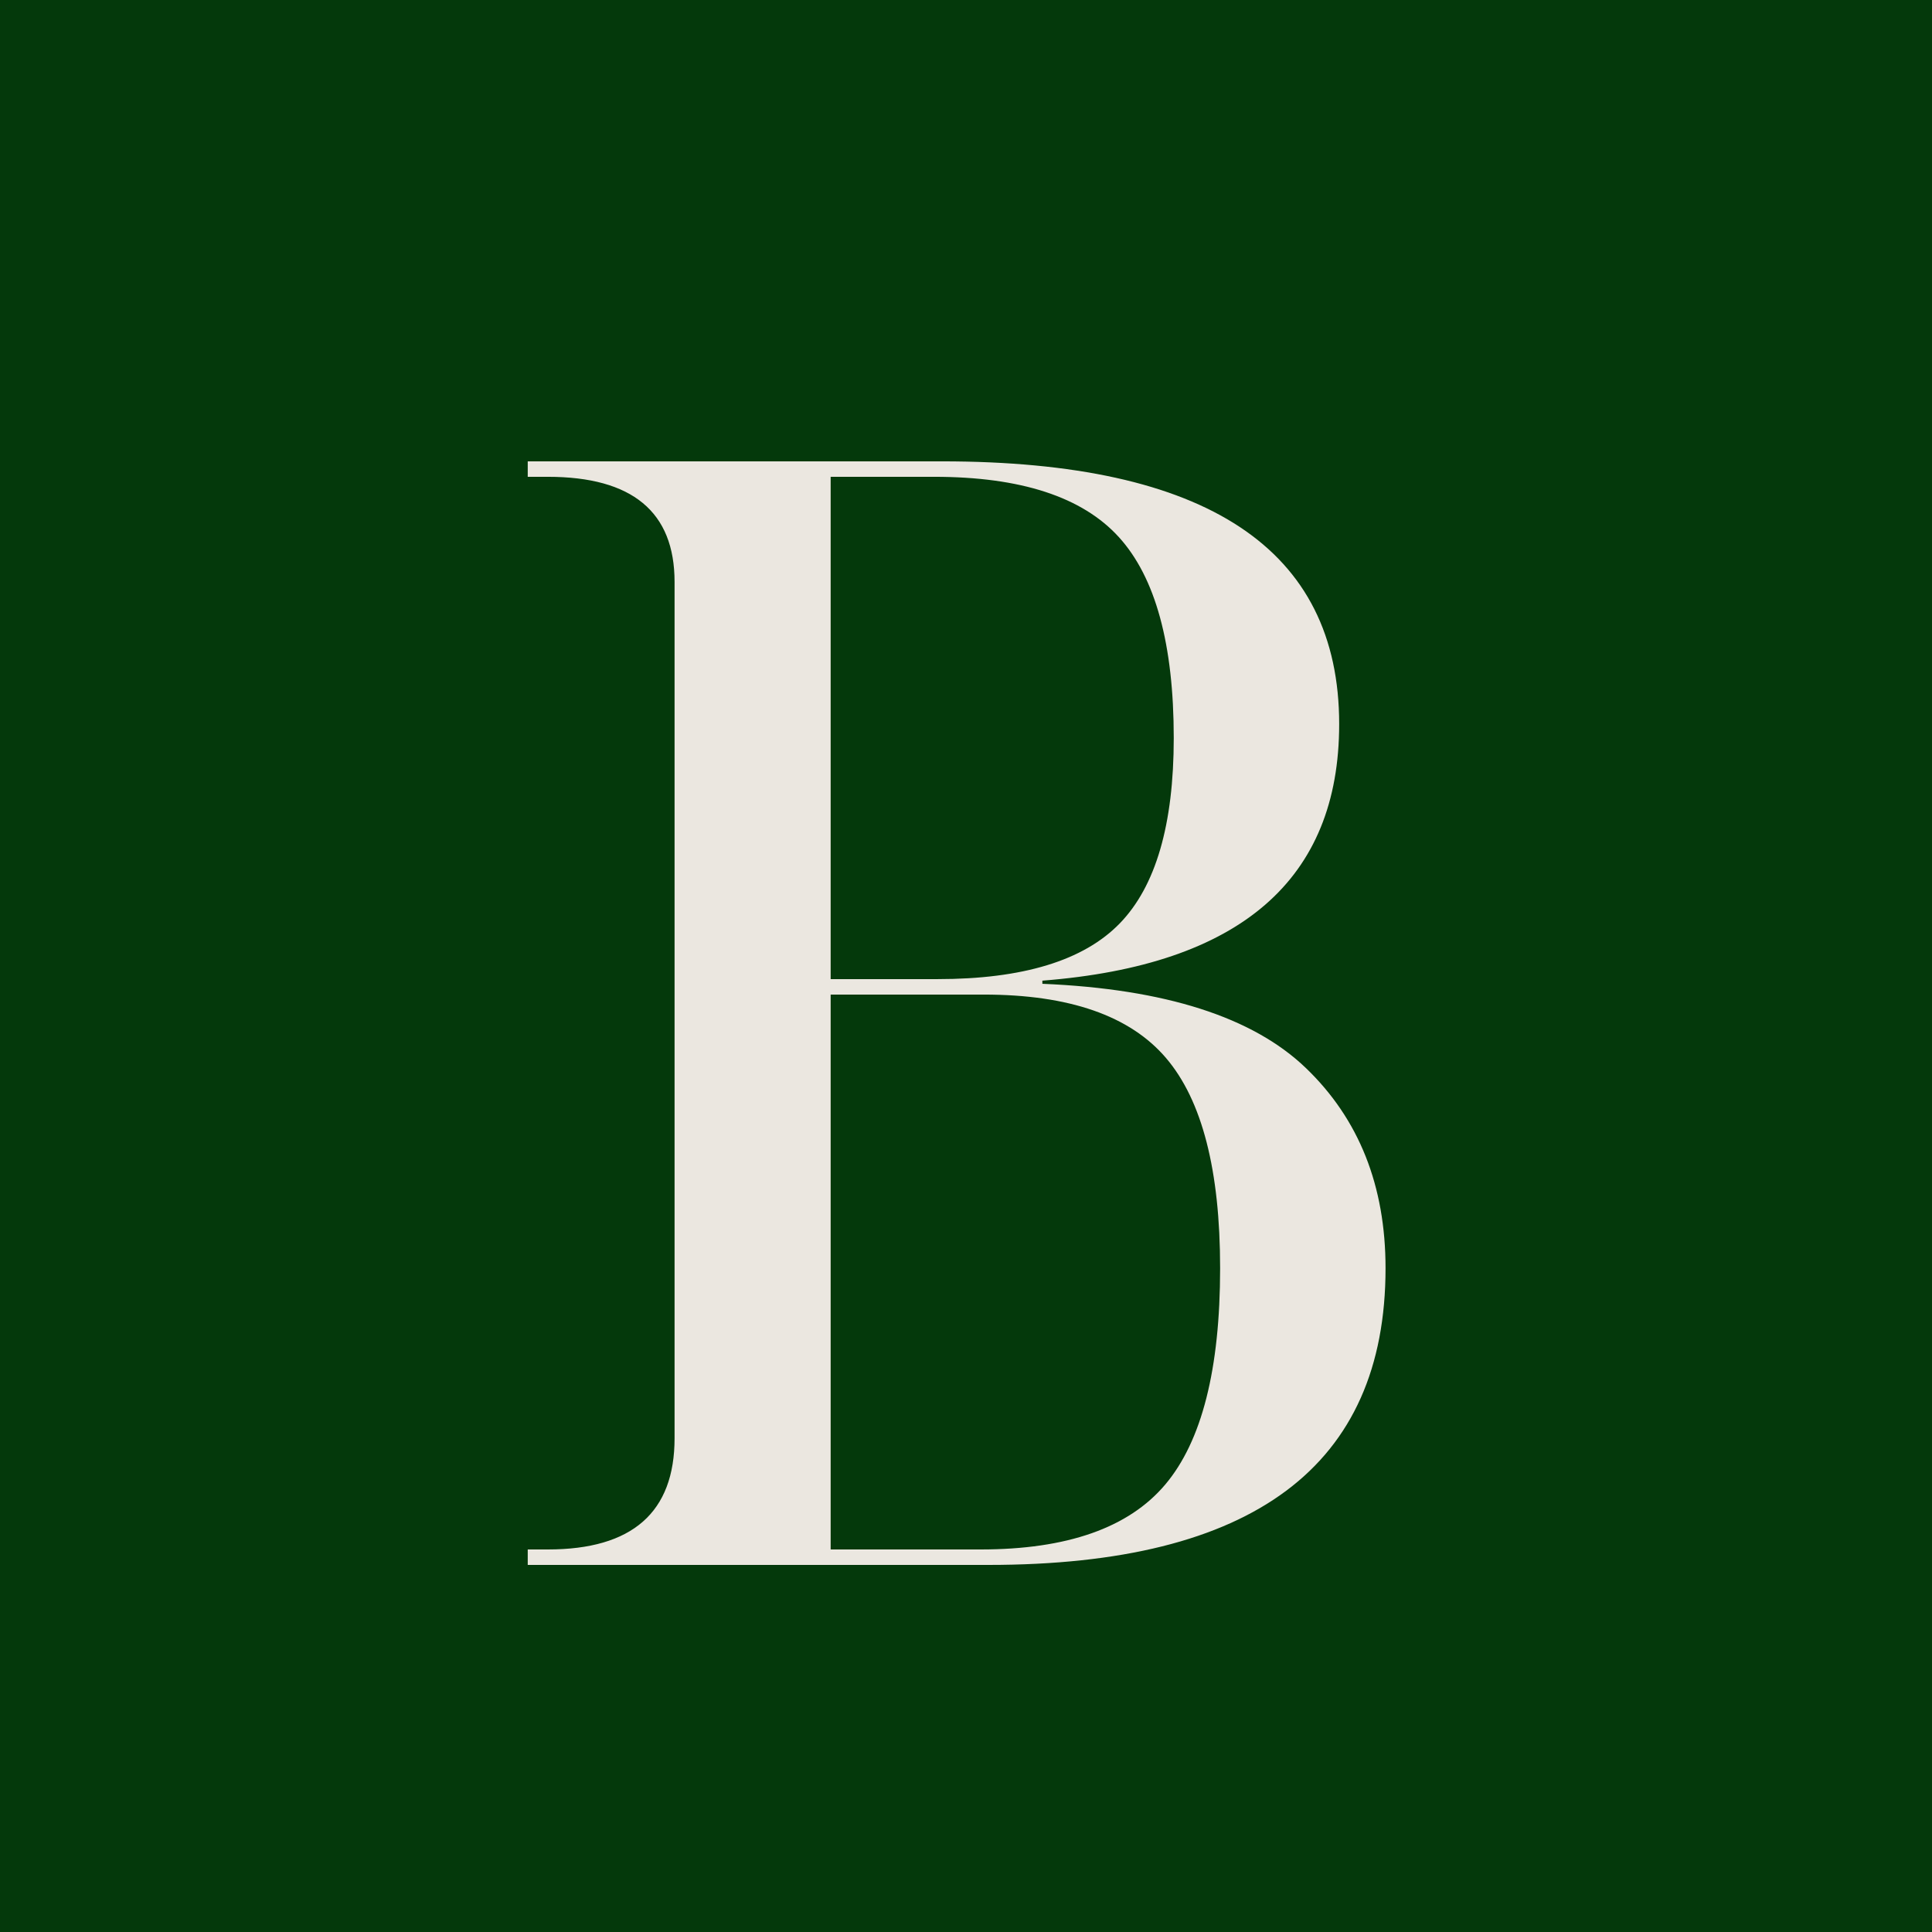 <svg version="1.0" preserveAspectRatio="xMidYMid meet" height="500" viewBox="0 0 375 375" zoomAndPan="magnify" width="500" xmlns:xlink="http://www.w3.org/1999/xlink" xmlns="http://www.w3.org/2000/svg"><defs><g></g></defs><rect fill-opacity="1" height="450" y="-37.5" fill="#ffffff" width="450" x="-37.5"></rect><rect fill-opacity="1" height="450" y="-37.5" fill="#04390b" width="450" x="-37.5"></rect><g fill-opacity="1" fill="#ebe7e0"><g transform="translate(91.027, 303.75)"><g><path d="M 11.406 0 L 11.406 -3 L 15.297 -3 C 31.703 -3 39.906 -10.195 39.906 -24.594 L 39.906 -190.797 C 39.906 -204.398 31.703 -211.203 15.297 -211.203 L 11.406 -211.203 L 11.406 -214.203 L 91.797 -214.203 C 143.203 -214.203 168.906 -197.203 168.906 -163.203 C 168.906 -133.004 149.703 -116.406 111.297 -113.406 L 111.297 -112.797 C 135.098 -111.797 152.148 -106.344 162.453 -96.438 C 172.754 -86.539 177.906 -73.594 177.906 -57.594 C 177.906 -19.195 152.203 0 100.797 0 Z M 70.203 -113.703 L 90.906 -113.703 C 107.5 -113.703 119.297 -117.301 126.297 -124.5 C 133.297 -131.695 136.797 -143.695 136.797 -160.5 C 136.797 -178.695 133.242 -191.695 126.141 -199.5 C 119.047 -207.301 107.098 -211.203 90.297 -211.203 L 70.203 -211.203 Z M 70.203 -3 L 99.297 -3 C 116.098 -3 128.047 -7.195 135.141 -15.594 C 142.242 -24 145.797 -38 145.797 -57.594 C 145.797 -76.594 142.297 -90.191 135.297 -98.391 C 128.297 -106.598 116.5 -110.703 99.906 -110.703 L 70.203 -110.703 Z M 70.203 -3"></path></g></g></g><g fill-opacity="1" fill="#ebe7e0"><g transform="translate(287.234, 303.75)"><g></g></g></g></svg>